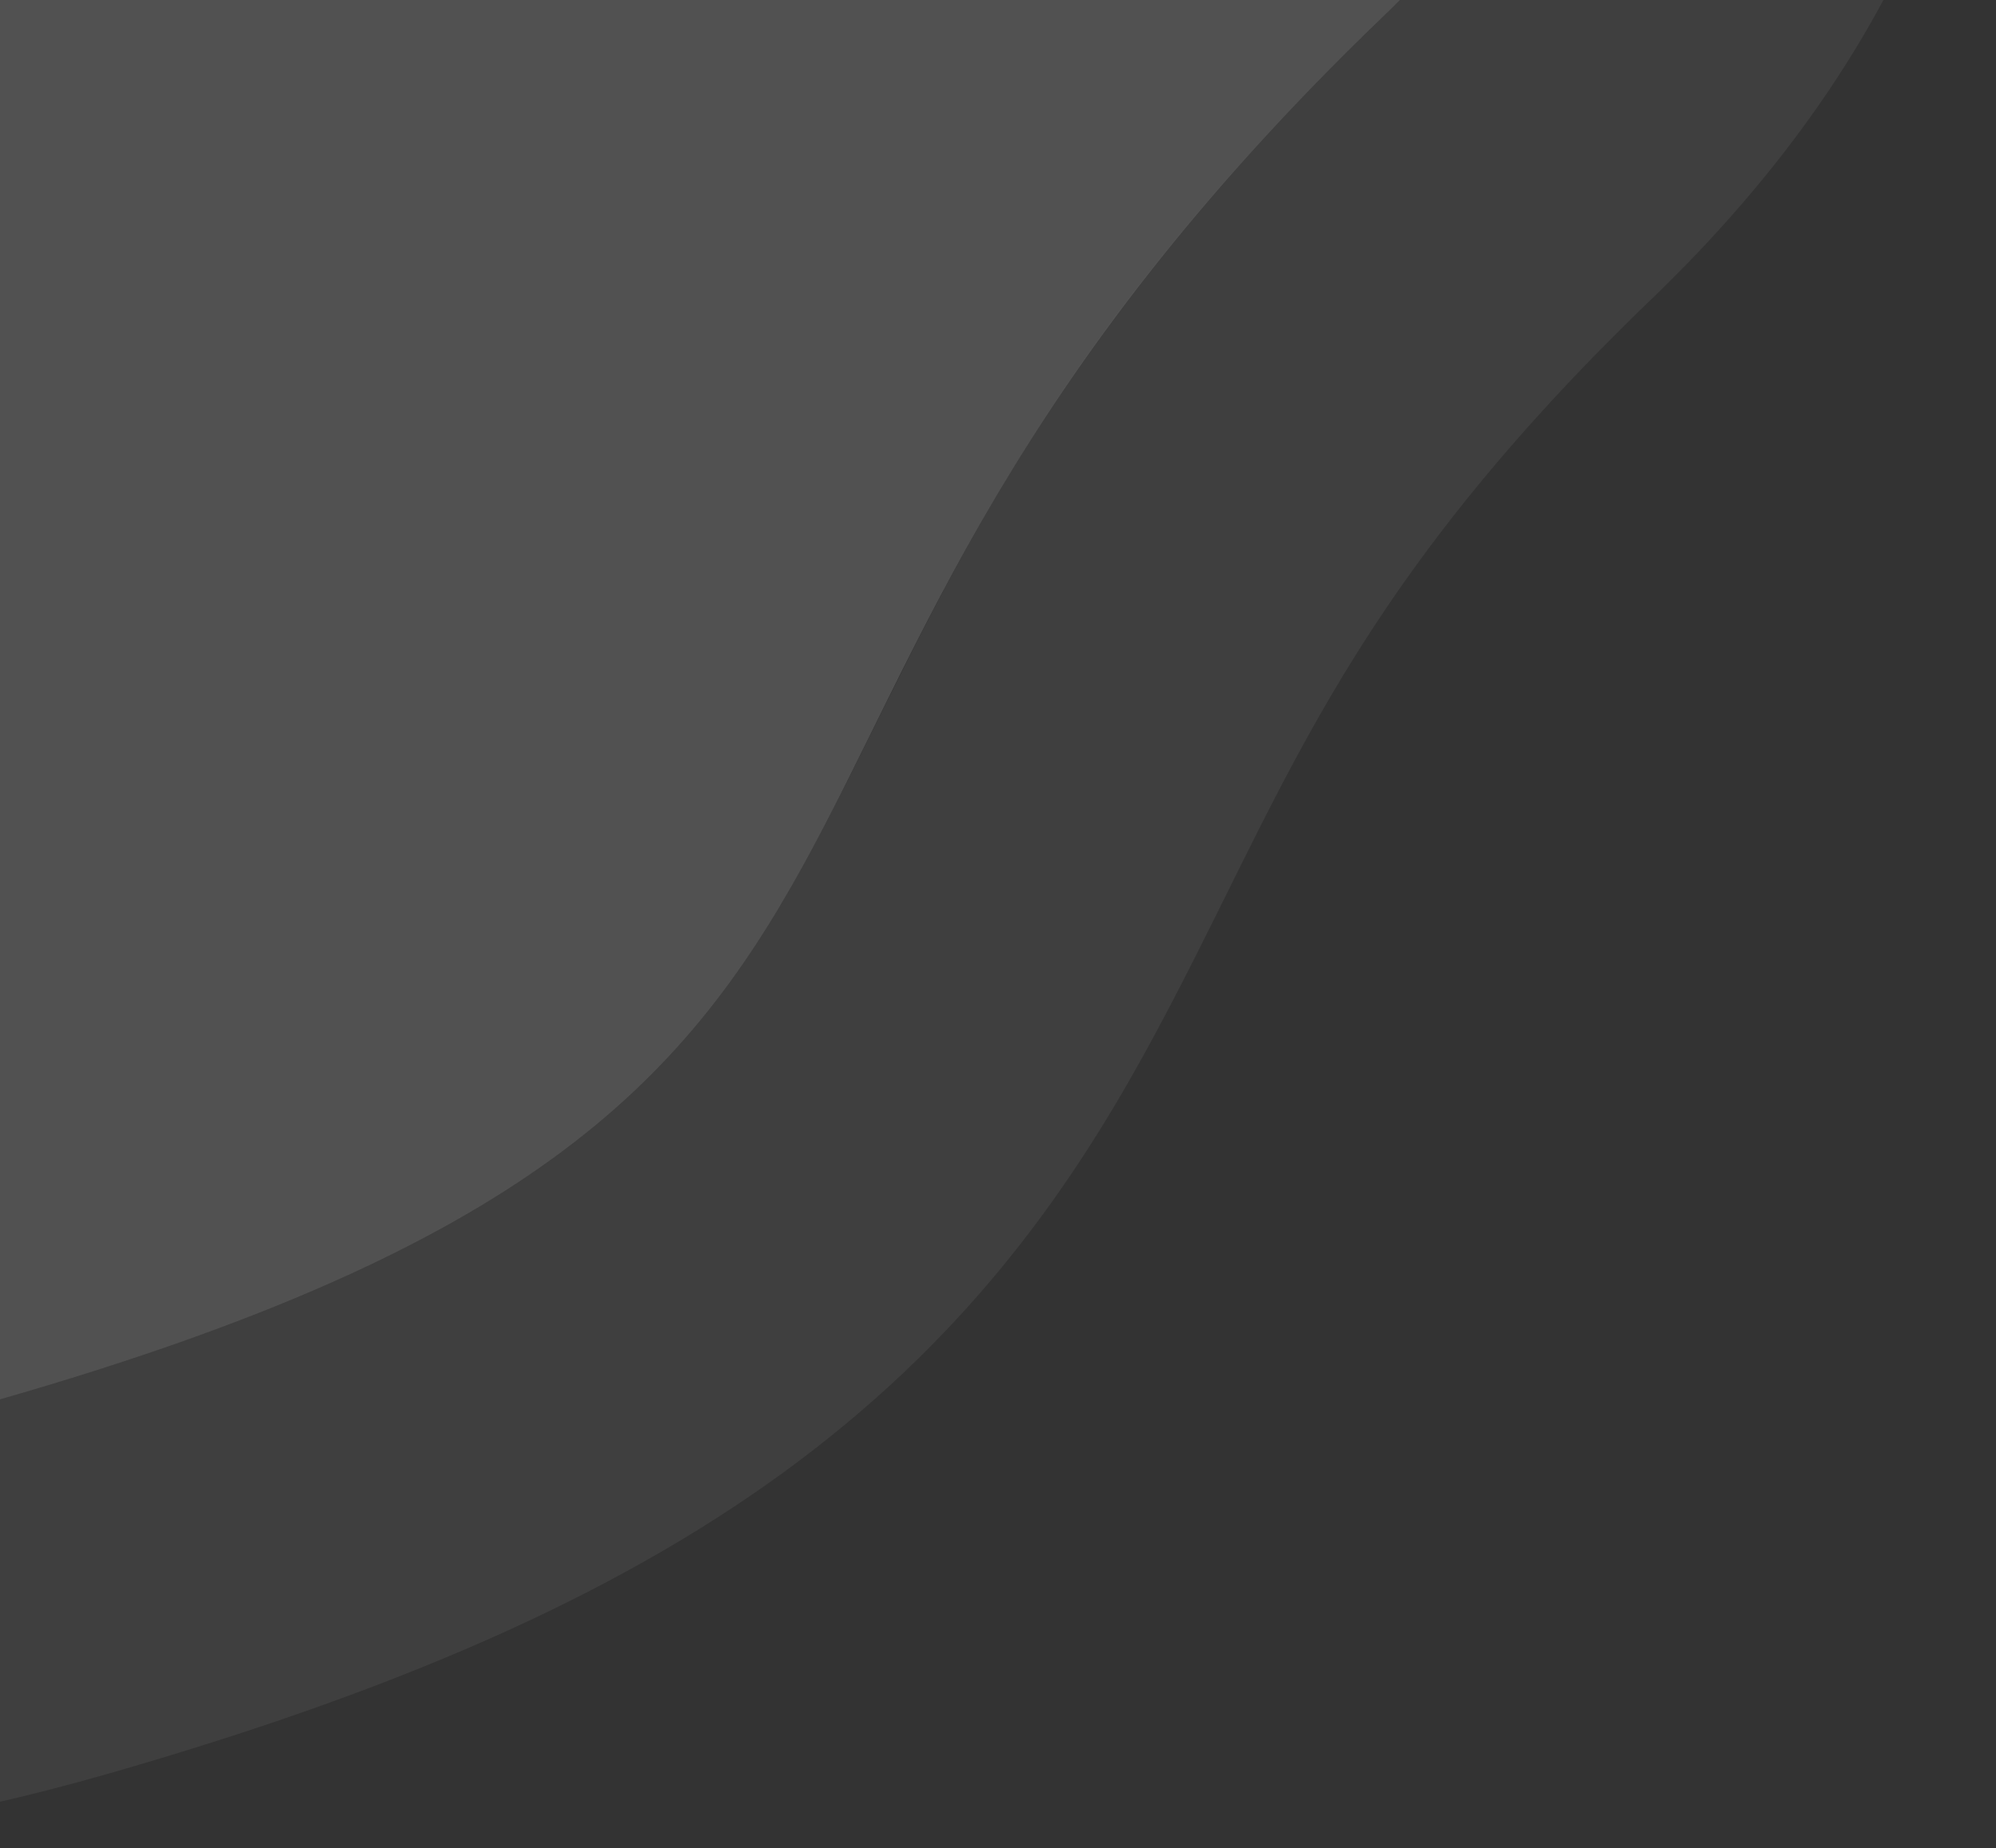 <svg width="338" height="313" viewBox="0 0 338 313" fill="none" xmlns="http://www.w3.org/2000/svg">
<rect x="0" y="0" width="338" height="313" fill="#333333" stroke="none"/>
<path d="M234 3C106.5 125.625 177.75 186 3.05176e-05 237C-177.75 288 -234 132.235 -234 3C-234 -126.235 -129.235 -231 3.05176e-05 -231C129.235 -231 361.5 -119.625 234 3Z" fill="white" fill-opacity="0.15"/>
<path d="M0 -264C71.503 -264 168.802 -233.994 232.918 -186.502C264.909 -162.805 293.405 -131.214 301.684 -92.134C310.538 -50.333 294.509 -9.41 256.875 26.785C197.823 83.579 187.093 122.366 164.724 162.826C153.023 183.989 138.391 204.438 113.012 222.868C88.384 240.753 55.459 255.419 9.102 268.72C-40.07 282.828 -83.653 283.408 -121.386 271.627C-159.281 259.795 -188.478 236.365 -210.124 207.298C-252.453 150.456 -267 70.942 -267 3C-267 -144.46 -147.46 -264 0 -264Z" stroke="white" stroke-opacity="0.06" stroke-width="66"/>
</svg>
